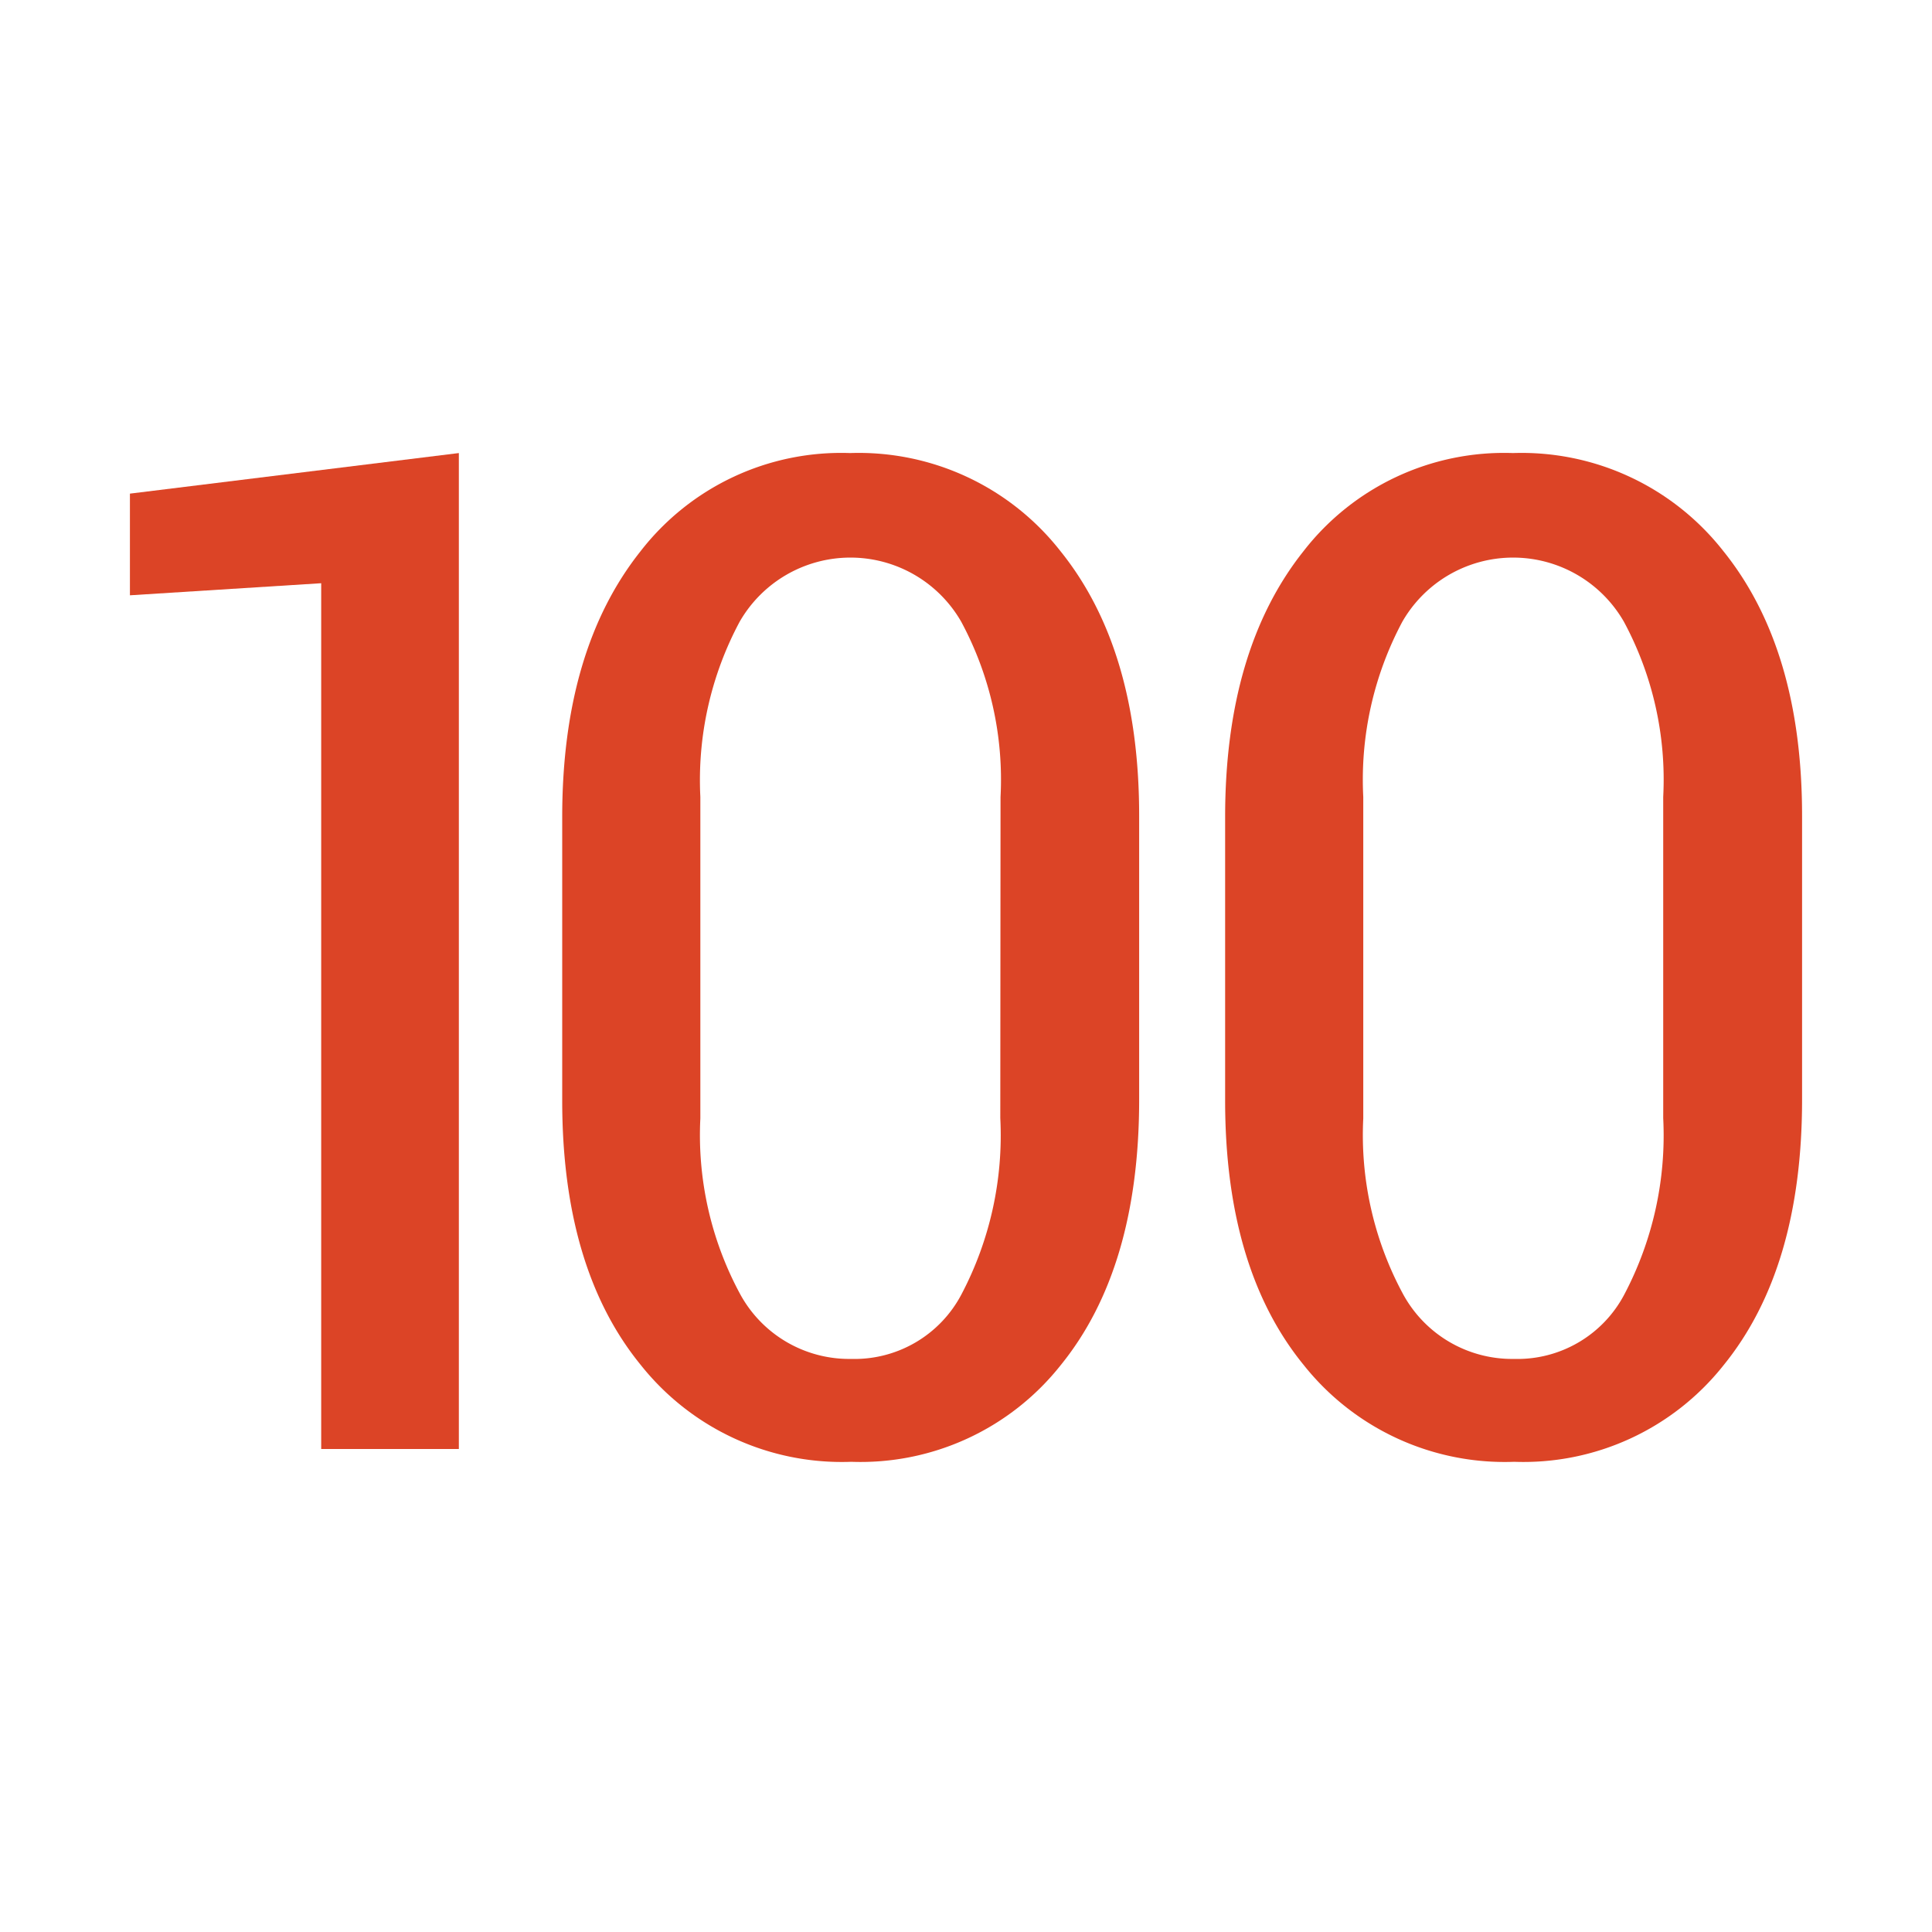 <svg id="Layer_1" data-name="Layer 1" xmlns="http://www.w3.org/2000/svg" viewBox="0 0 80 80"><defs><style>.cls-1{fill:#dc4426;}</style></defs><title>ic</title><path class="cls-1" d="M19,60H13.3V24.15l-7.92.5V20.44L19,18.76Z"/><path class="cls-1" d="M47.17,45.53q0,7-3.25,11a10.57,10.57,0,0,1-8.67,4,10.63,10.63,0,0,1-8.71-4q-3.27-4-3.26-11V33.83q0-6.92,3.24-11a10.51,10.51,0,0,1,8.68-4.07,10.61,10.61,0,0,1,8.71,4.06q3.27,4.06,3.26,11ZM41.43,33a13.79,13.79,0,0,0-1.63-7.26,5.29,5.29,0,0,0-9.17,0A13.89,13.89,0,0,0,29,33V46.31a13.85,13.85,0,0,0,1.65,7.28,5.14,5.14,0,0,0,4.6,2.68,5,5,0,0,0,4.56-2.67,14.12,14.12,0,0,0,1.61-7.3Z"/><path class="cls-1" d="M74.62,45.53q0,7-3.25,11a10.57,10.57,0,0,1-8.67,4,10.63,10.63,0,0,1-8.71-4q-3.27-4-3.26-11V33.83q0-6.92,3.24-11a10.51,10.51,0,0,1,8.68-4.07,10.61,10.61,0,0,1,8.71,4.06q3.27,4.06,3.26,11ZM68.87,33a13.79,13.79,0,0,0-1.63-7.26,5.29,5.29,0,0,0-9.17,0A13.89,13.89,0,0,0,56.45,33V46.31a13.85,13.85,0,0,0,1.65,7.28,5.14,5.14,0,0,0,4.6,2.68,5,5,0,0,0,4.56-2.67,14.12,14.12,0,0,0,1.61-7.3Z"/></svg>